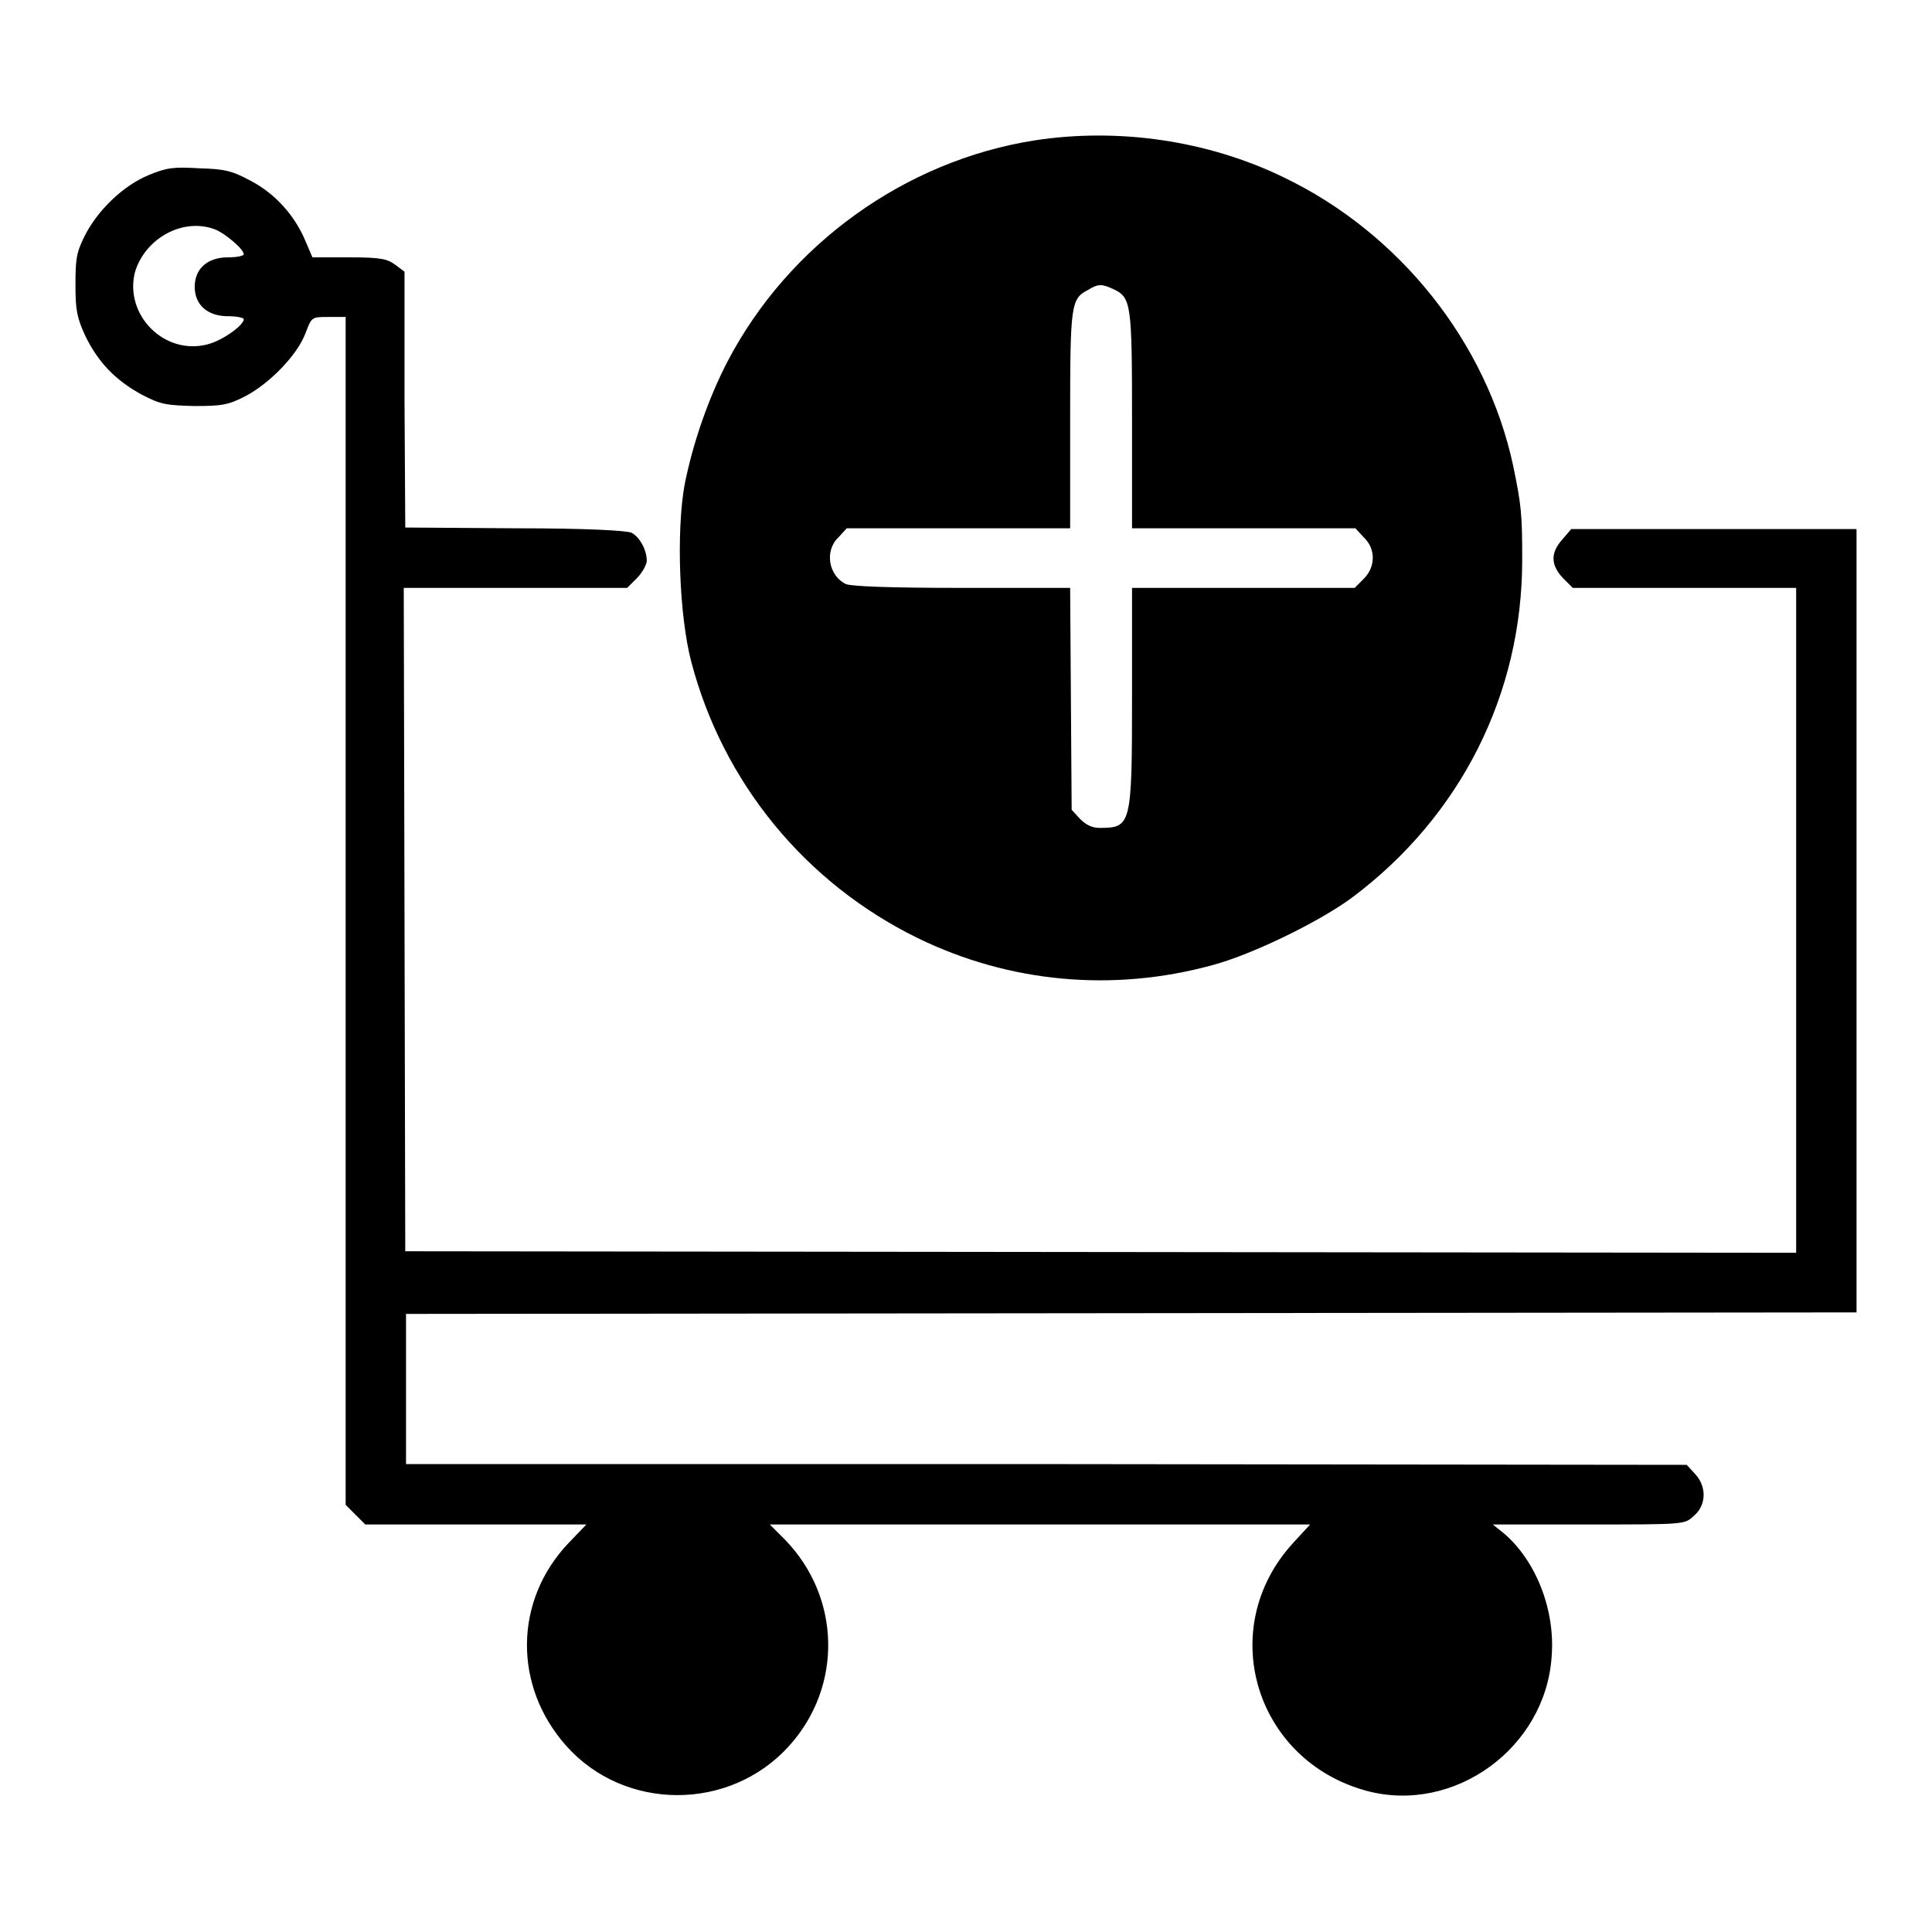 <?xml version="1.0" encoding="utf-8"?>
<!-- Svg Vector Icons : http://www.onlinewebfonts.com/icon -->
<!DOCTYPE svg PUBLIC "-//W3C//DTD SVG 1.1//EN" "http://www.w3.org/Graphics/SVG/1.1/DTD/svg11.dtd">
<svg version="1.1" xmlns="http://www.w3.org/2000/svg" xmlns:xlink="http://www.w3.org/1999/xlink" x="0px" y="0px" viewBox="0 0 256 256" enable-background="new 0 0 256 256" xml:space="preserve">
<g><g><g><path fill="#000000" d="M137.1,18.6c-17.2,2.7-32.6,13.8-40.7,29.3c-2.5,4.8-4.6,10.8-5.7,16.4c-1.1,6.2-0.7,17.3,0.9,23.4c4.2,16,15.1,29.3,30,36.6c12.1,5.9,25.8,7.2,39,3.6c5.3-1.4,14.3-5.8,18.6-9c14.4-10.8,22.5-27,22.5-44.7c0-6-0.1-7.2-1.2-12.5c-3.5-16.3-15-30.8-30.4-38.2C160,18.6,148.2,16.9,137.1,18.6z M147.5,38.3c2.4,1.1,2.5,1.9,2.5,17.4v14.3h14.8h14.8l1.1,1.2c1.6,1.5,1.6,3.9,0,5.5l-1.2,1.2h-14.7H150v14.3c0,17.2-0.1,17.5-4.3,17.5c-1,0-1.8-0.4-2.6-1.2l-1.1-1.2l-0.1-14.7l-0.1-14.7h-14.3c-9.5,0-14.6-0.2-15.4-0.5c-2.3-1.1-2.9-4.4-1-6.2l1.1-1.2H127h14.8V55.6c0-15.4,0.1-16,2.4-17.2C145.5,37.6,146,37.6,147.5,38.3z"/><path fill="#000000" d="M19.7,23.2c-3.4,1.4-6.8,4.7-8.5,8.1c-1.1,2.2-1.2,3.1-1.2,6.5c0,3.3,0.2,4.3,1.3,6.7c1.7,3.5,4,5.9,7.5,7.8c2.5,1.3,3.2,1.4,6.9,1.5c3.6,0,4.5-0.1,6.8-1.3c3.1-1.6,6.9-5.4,8-8.4c0.8-2.1,0.8-2.1,3-2.1h2.3v78.7v78.7l1.3,1.3l1.3,1.3h14.7h14.6l-2.4,2.5c-7.2,7.6-7.3,18.9-0.3,26.8c7.7,8.7,21.7,8.8,29.6,0c7.1-7.9,6.8-19.7-0.6-27.3L102,202h35.8h35.8l-2.3,2.5c-10.3,11.3-5,28.8,9.8,32.8c11.6,3.1,23.7-5.7,24.5-17.8c0.5-6.2-2.1-12.7-6.3-16.3l-1.5-1.2h12.7c12.7,0,12.7,0,13.9-1.1c1.7-1.4,1.8-3.9,0.2-5.6l-1.1-1.2l-84.9-0.1L53.8,194V184v-9.9l96.1-0.1l96.1-0.1V122V70.1h-18.9h-18.9l-1.2,1.4c-1.6,1.8-1.5,3.4,0.1,5.1l1.3,1.3h14.8h14.8V122V166l-92.1-0.1l-92.2-0.1l-0.1-44l-0.1-43.9h14.8h14.8l1.3-1.3c0.7-0.7,1.3-1.8,1.3-2.3c0-1.4-0.9-3.1-2-3.7c-0.6-0.3-5.9-0.6-15.5-0.6l-14.5-0.1l-0.1-16.9L53.6,36l-1.2-0.9c-1.1-0.8-1.9-1-6.1-1h-4.9L40.5,32c-1.4-3.4-4-6.3-7.2-8c-2.6-1.4-3.5-1.6-6.9-1.7C23,22.1,22.1,22.2,19.7,23.2z M28.5,30.4c1.3,0.5,3.8,2.6,3.8,3.3c0,0.2-0.9,0.4-2.1,0.4c-2.7,0-4.4,1.5-4.4,3.9c0,2.4,1.7,3.9,4.4,3.9c1.2,0,2.1,0.2,2.1,0.4c0,0.8-2.8,2.8-4.7,3.3c-5.8,1.6-11.2-3.9-9.7-9.6C19.3,31.5,24.3,28.8,28.5,30.4z"/></g></g></g>
</svg>